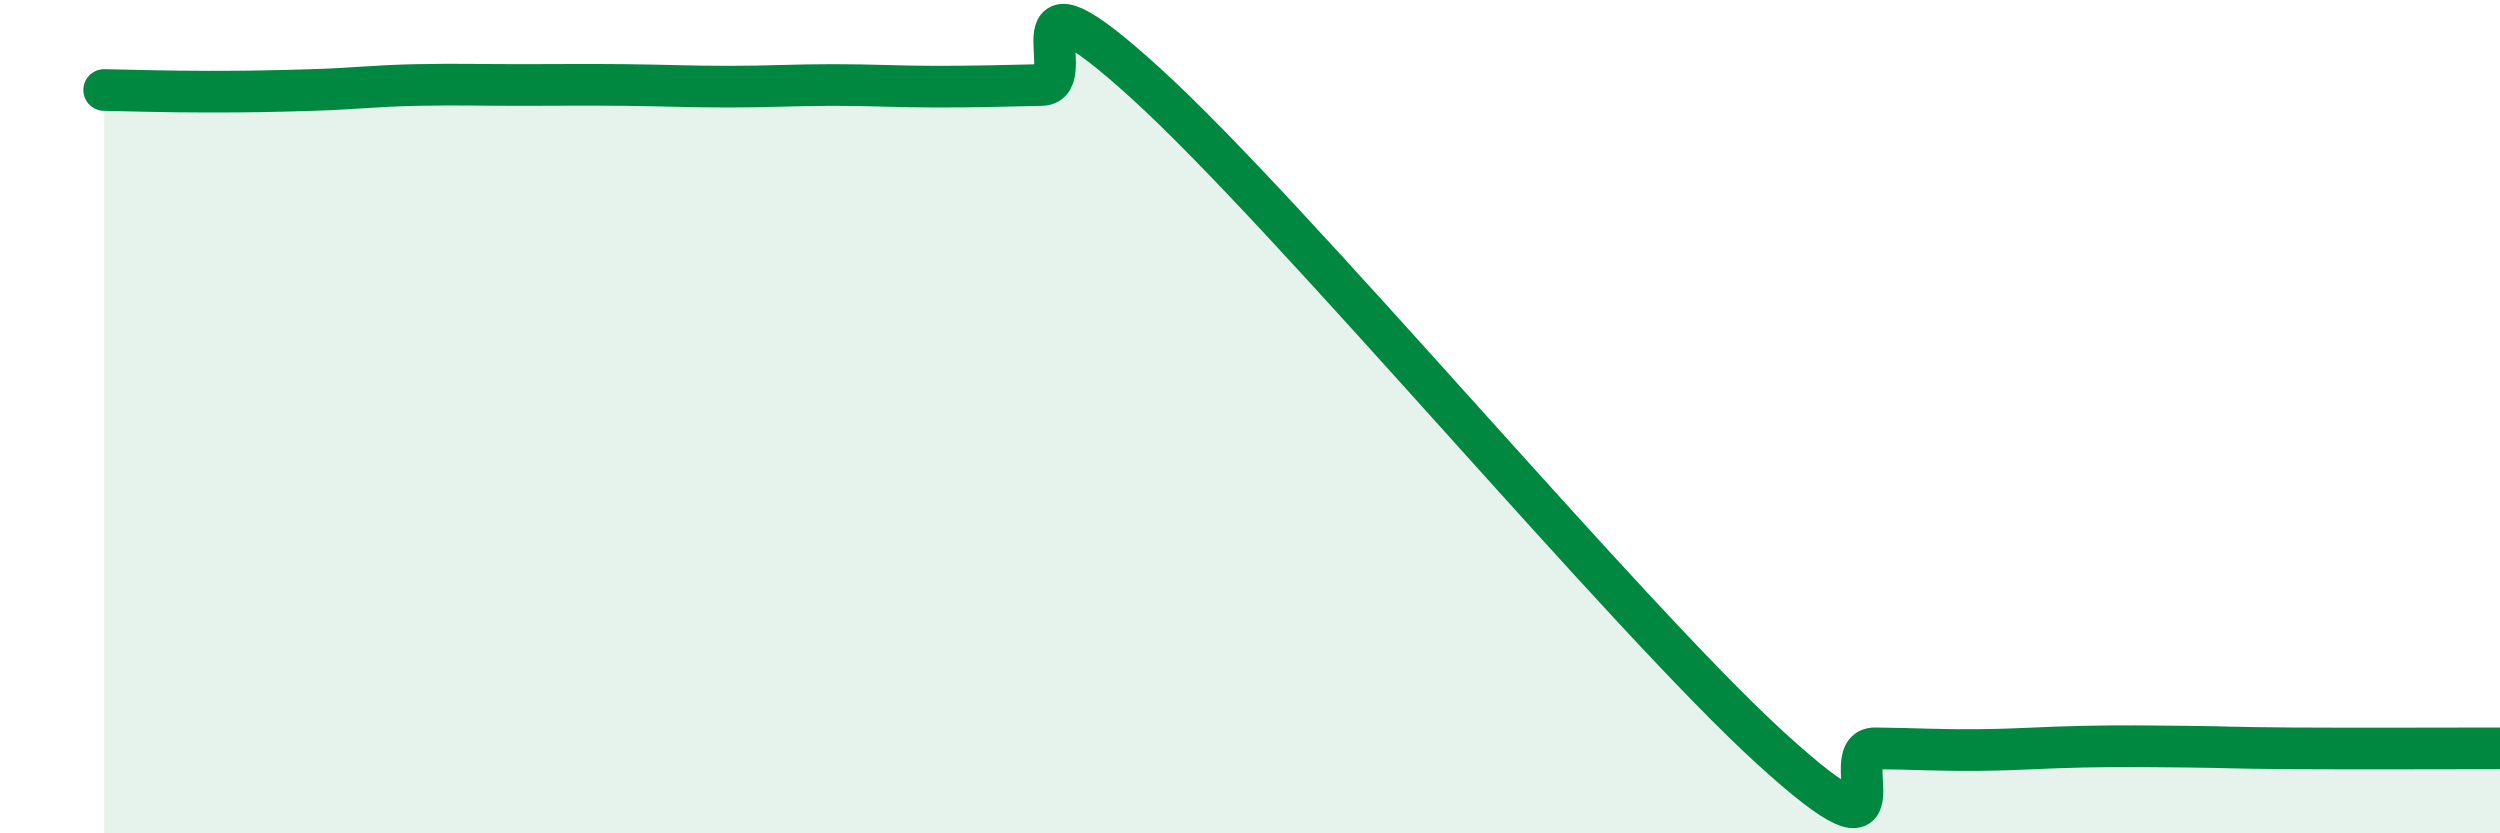 
    <svg width="60" height="20" viewBox="0 0 60 20" xmlns="http://www.w3.org/2000/svg">
      <path
        d="M 2.5,2.16 C 3,2.17 4,2.2 5,2.2 C 6,2.2 6.5,2.19 7.5,2.16 C 8.5,2.13 9,2.06 10,2.04 C 11,2.02 11.5,2.04 12.5,2.04 C 13.5,2.04 14,2.03 15,2.04 C 16,2.05 16.5,2.08 17.5,2.08 C 18.5,2.08 19,2.04 20,2.04 C 21,2.04 21.5,2.08 22.5,2.08 C 23.5,2.08 24,2.06 25,2.04 C 26,2.02 24,-1.18 27.5,2 C 31,5.18 39,14.77 42.5,17.96 C 46,21.15 44,17.95 45,17.96 C 46,17.97 46.5,18.01 47.5,18 C 48.5,17.99 49,17.94 50,17.92 C 51,17.9 51.5,17.91 52.5,17.92 C 53.5,17.93 53.5,17.95 55,17.96 C 56.5,17.97 59,17.96 60,17.96L60 20L2.5 20Z"
        fill="#008740"
        opacity="0.1"
        stroke-linecap="round"
        stroke-linejoin="round"
      />
      <path
        d="M 2.5,2.16 C 3,2.17 4,2.2 5,2.2 C 6,2.2 6.5,2.19 7.5,2.16 C 8.5,2.13 9,2.06 10,2.04 C 11,2.02 11.5,2.04 12.5,2.04 C 13.5,2.04 14,2.03 15,2.04 C 16,2.05 16.5,2.08 17.5,2.08 C 18.5,2.08 19,2.04 20,2.04 C 21,2.04 21.5,2.08 22.5,2.08 C 23.5,2.08 24,2.06 25,2.04 C 26,2.02 24,-1.18 27.5,2 C 31,5.18 39,14.77 42.5,17.96 C 46,21.15 44,17.95 45,17.96 C 46,17.97 46.5,18.01 47.5,18 C 48.5,17.99 49,17.94 50,17.92 C 51,17.9 51.5,17.91 52.5,17.92 C 53.5,17.93 53.5,17.95 55,17.96 C 56.5,17.97 59,17.96 60,17.96"
        stroke="#008740"
        stroke-width="1"
        fill="none"
        stroke-linecap="round"
        stroke-linejoin="round"
      />
    </svg>
  